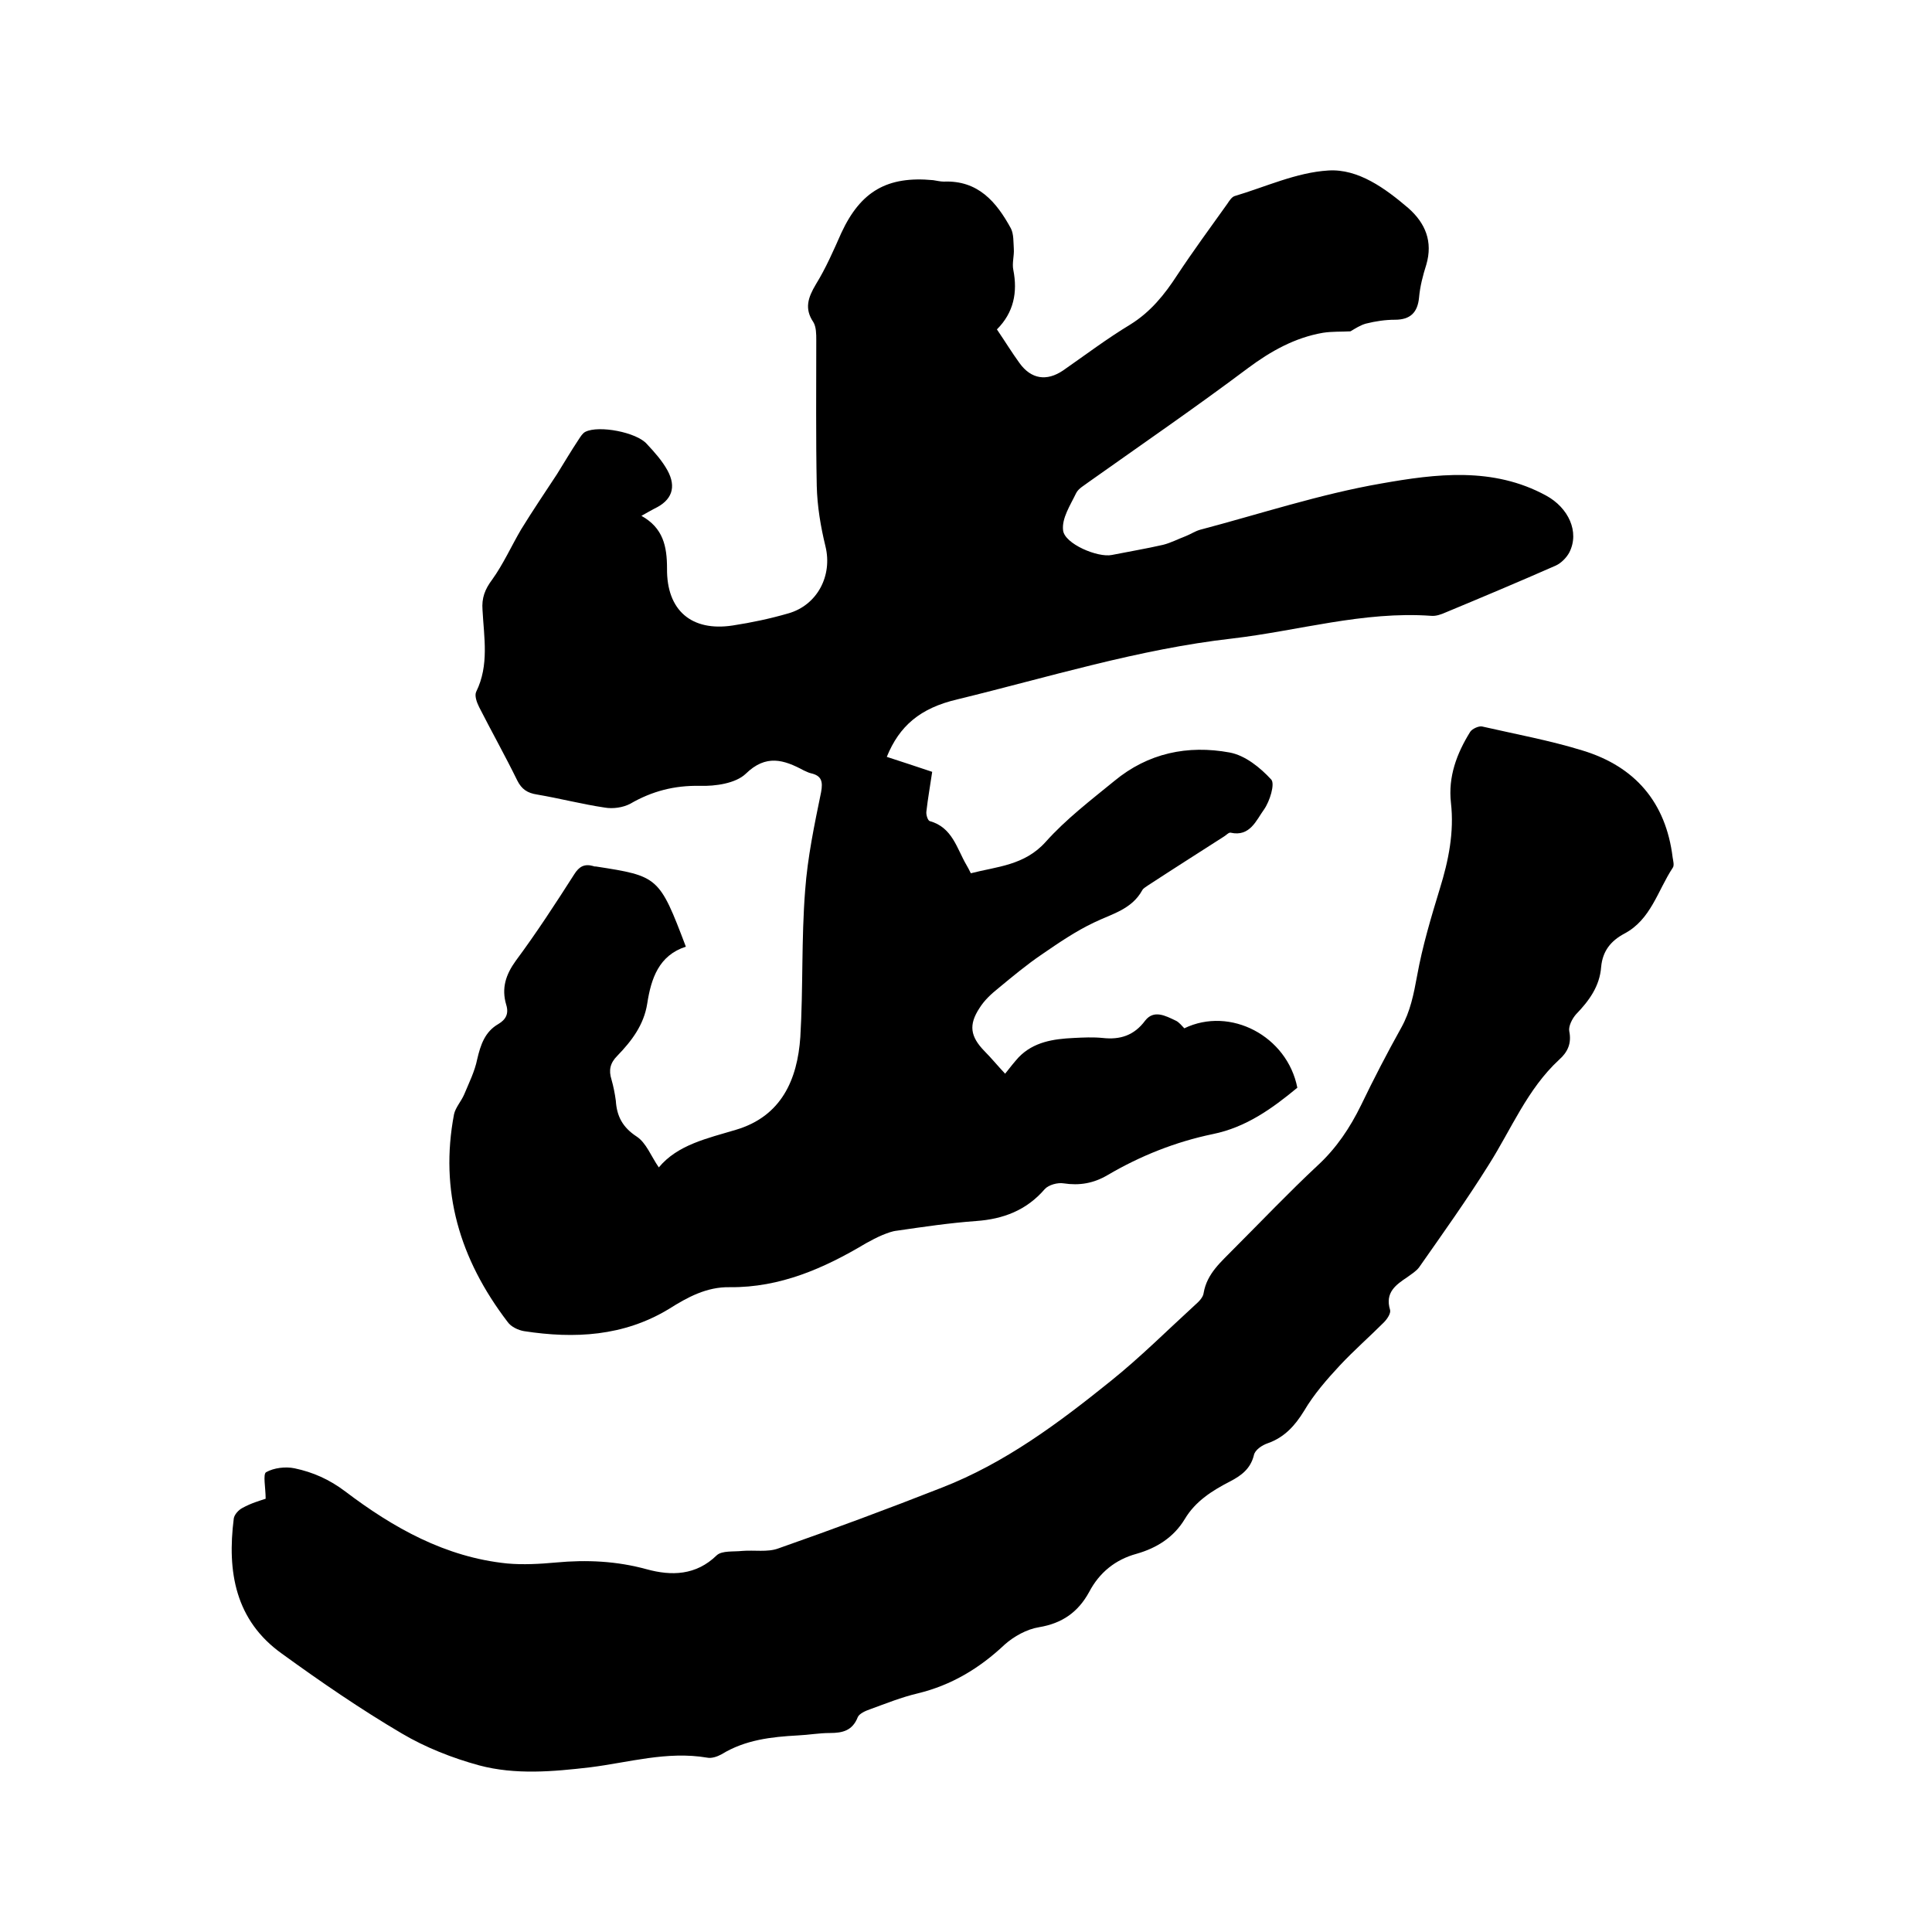 <svg enable-background="new 0 0 400 400" viewBox="0 0 400 400" xmlns="http://www.w3.org/2000/svg"><path d="m206.4 68.2c1.7 2.5 3.1 4.8 4.7 7 2.4 3.3 5.6 3.8 9 1.5 4.6-3.2 9.1-6.6 13.9-9.5 4.2-2.6 7.1-6.2 9.7-10.2 3.3-5 6.9-9.9 10.4-14.8.4-.6.9-1.4 1.5-1.6 6.4-1.9 12.8-4.9 19.4-5.3 6.2-.4 11.8 3.7 16.6 7.8 3.5 3.1 5.1 6.9 3.7 11.7-.7 2.2-1.3 4.5-1.5 6.8-.3 3.1-1.8 4.6-5 4.6-2 0-4 .3-6 .8-1.1.3-2.2 1-3.2 1.6-1.8.1-3.8 0-5.7.3-5.8 1-10.8 3.8-15.5 7.3-10.8 8.1-22 15.8-33 23.6-.9.7-2.1 1.3-2.6 2.3-1.2 2.5-3 5.2-2.7 7.7.3 2.8 7.2 5.7 10.1 5.1 3.5-.7 7.1-1.3 10.6-2.1 1.6-.4 3.1-1.2 4.7-1.8 1-.4 1.9-1 2.9-1.3 12.5-3.3 24.9-7.4 37.6-9.6 11.3-2 23.1-3.5 34.1 2.5 4.6 2.5 7 7.5 4.8 11.8-.6 1.1-1.7 2.2-2.8 2.7-7.5 3.3-15.1 6.5-22.8 9.7-.9.4-2 .8-3 .7-14-1-27.5 3.1-41.2 4.7-19.4 2.2-38 8-56.9 12.6-7.7 1.8-12 5.5-14.6 11.9 3.1 1 6.1 2 9.4 3.1-.4 2.8-.9 5.5-1.2 8.2-.1.7.3 1.9.7 2 4.7 1.3 5.6 5.7 7.6 9.1.3.5.5.9.9 1.7 5.4-1.4 11.1-1.6 15.5-6.5 4.2-4.7 9.3-8.6 14.2-12.6 7-5.8 15.2-7.5 23.9-5.9 3.2.6 6.3 3.1 8.6 5.6.8.9-.3 4.5-1.5 6.2-1.6 2.2-2.9 5.7-6.9 4.8-.4-.1-.9.5-1.4.8-5.3 3.4-10.5 6.7-15.7 10.1-.4.3-1 .6-1.2 1-2.2 4-6.3 4.9-10 6.7-3.8 1.8-7.3 4.2-10.8 6.6-3.1 2.1-6.1 4.6-9 7-1.5 1.2-2.9 2.5-3.9 4.1-2.3 3.5-1.9 5.9 1 8.9 1.4 1.4 2.7 3 4.3 4.7 1.1-1.4 1.9-2.4 2.8-3.4 3.1-3.2 7.2-3.8 11.4-4 2-.1 4-.2 6 0 3.6.4 6.5-.5 8.8-3.6 1.8-2.3 4.2-1 6.3 0 .7.3 1.3 1.1 1.8 1.6 9.5-4.6 21.3 1.6 23.4 12.3-5.2 4.3-10.6 8.2-17.5 9.6-7.7 1.6-15 4.5-21.8 8.5-2.9 1.7-5.8 2.2-9.1 1.7-1.2-.2-3.1.3-3.9 1.2-3.8 4.4-8.6 6.2-14.2 6.6-5.5.4-10.9 1.2-16.4 2-1 .1-2 .5-3 .9-1.2.5-2.3 1.1-3.4 1.7-8.7 5.2-17.8 9.2-28.2 9.1-4.8-.1-8.8 2.1-12.6 4.5-9.4 5.7-19.6 6.2-30 4.6-1.2-.2-2.7-.9-3.4-1.9-10-13.1-14.1-27.2-11.1-43 .3-1.4 1.5-2.7 2.1-4.1 1-2.4 2.2-4.8 2.7-7.3.7-3 1.6-5.7 4.4-7.3 1.5-.9 2.2-2.1 1.6-4-1-3.4-.1-6.2 2-9.1 4.3-5.8 8.2-11.8 12.1-17.9 1-1.6 2.1-2.2 3.9-1.7.2.1.4.1.6.1 12.9 2 13.1 2.1 18.6 16.6-5.6 1.8-7.2 6.6-8 11.8-.7 4.4-3.2 7.7-6.2 10.8-1.5 1.5-1.8 3-1.2 4.9.4 1.4.7 2.9.9 4.4.2 3.2 1.4 5.5 4.3 7.4 2 1.3 3 4.1 4.6 6.4 3.9-4.7 10-6 16-7.8 9.4-2.8 12.7-10.4 13.3-19.2.6-10.1.2-20.3 1-30.4.5-6.8 1.9-13.5 3.3-20.3.4-2.2.1-3.4-2.1-3.9-.5-.1-1-.4-1.5-.6-4.1-2.2-7.8-3.4-12 .7-2.1 2-6.3 2.6-9.5 2.5-5.3-.1-9.9 1.1-14.4 3.7-1.5.8-3.6 1.1-5.3.8-4.7-.7-9.3-1.9-14-2.7-2-.3-3.2-1.1-4.1-2.9-2.5-5.1-5.3-10.1-7.9-15.2-.5-1-1-2.4-.6-3.2 2.7-5.5 1.6-11.2 1.3-16.9-.2-2.5.5-4.3 2-6.3 2.3-3.2 4-7 6-10.4 2.4-3.9 4.9-7.6 7.4-11.4 1.5-2.4 2.9-4.8 4.5-7.2.4-.6.8-1.3 1.4-1.6 2.8-1.4 10.6.1 12.7 2.5 1.6 1.7 3.2 3.5 4.3 5.5 1.9 3.5.9 6.2-2.7 7.9-.8.4-1.6.9-2.7 1.5 4.5 2.5 5.3 6.3 5.3 10.9-.1 8.7 5.1 13.1 13.6 11.8 3.9-.6 7.7-1.4 11.5-2.5 6-1.7 9.2-7.8 7.7-13.9-1-4.1-1.7-8.3-1.8-12.5-.2-10.1-.1-20.1-.1-30.2 0-1.2 0-2.7-.6-3.7-1.9-2.8-1.1-5.1.5-7.8 2.1-3.4 3.7-7.1 5.3-10.7 4-8.6 9.5-11.8 19-10.9.7.1 1.5.3 2.2.3 7.1-.3 10.9 4.2 13.9 9.7.6 1.2.5 2.8.6 4.2.1 1.5-.4 3-.1 4.4.9 4.6.1 8.8-3.4 12.3z"/><path d="m55 310.3c0-2.3-.6-5.1.1-5.5 1.6-.9 4-1.2 5.9-.8 3.8.8 7.2 2.3 10.5 4.8 9.9 7.5 20.7 13.6 33.5 14.9 3.3.3 6.8.1 10.1-.2 6.4-.6 12.6-.3 18.8 1.4 5.1 1.4 10.2 1.3 14.5-2.9 1.1-1 3.5-.7 5.3-.9 2.5-.2 5.2.3 7.4-.5 11.4-4 22.7-8.2 33.9-12.6 13.1-5.1 24.2-13.4 35-22.1 6.1-4.9 11.6-10.4 17.4-15.7.8-.7 1.7-1.6 1.8-2.5.7-4.1 3.7-6.5 6.3-9.2 5.8-5.8 11.4-11.7 17.3-17.2 3.9-3.6 6.7-7.8 9-12.5 2.6-5.4 5.4-10.8 8.3-16 1.9-3.4 2.6-7 3.3-10.8 1.1-6.1 2.9-12.1 4.7-18 1.8-5.8 3-11.7 2.3-17.8-.6-5.4 1.2-10.2 4-14.7.4-.6 1.7-1.2 2.4-1.1 7 1.6 14.1 2.9 20.9 5 10.8 3.3 17.2 10.7 18.6 22.1.1.7.4 1.7 0 2.2-3.1 4.7-4.5 10.7-10 13.6-2.8 1.5-4.5 3.6-4.8 6.9-.3 4-2.5 7-5.2 9.8-.8.9-1.6 2.5-1.4 3.5.5 2.5-.3 4.3-2.1 5.9-6.6 6.1-9.9 14.4-14.6 21.8-4.5 7.2-9.5 14.2-14.4 21.2-.6.8-1.6 1.4-2.4 2-2.4 1.6-4.7 3.2-3.6 6.8.2.7-.6 1.9-1.3 2.6-3 3-6.2 5.8-9.1 8.9-2.7 2.9-5.4 6-7.4 9.4-1.9 3.1-4.1 5.5-7.5 6.7-1.2.4-2.7 1.4-2.9 2.5-.7 2.8-2.6 4.2-4.9 5.4-3.7 1.9-7.2 4.1-9.4 7.8-2.3 3.8-5.8 6-10 7.2-4.4 1.2-7.7 3.9-9.8 7.9-2.3 4.2-5.6 6.5-10.4 7.3-2.5.4-5.2 1.9-7.1 3.6-5.2 4.9-11 8.4-18 10.1-3.4.8-6.6 2.1-9.9 3.3-.9.3-2.2.9-2.5 1.6-1.1 2.8-3.1 3.3-5.8 3.3-2.2 0-4.4.4-6.6.5-5.5.3-10.9.9-15.8 3.9-.9.5-2.1.9-3 .7-8.3-1.4-16.2 1-24.2 2-7.7.9-15.5 1.6-23-.4-5.5-1.5-11.1-3.7-16-6.6-8.5-5-16.8-10.7-24.8-16.5-9.7-6.9-11.4-17-10-28 .1-.8 1-1.8 1.8-2.2 1.8-1 3.6-1.5 4.8-1.9z"/></svg>